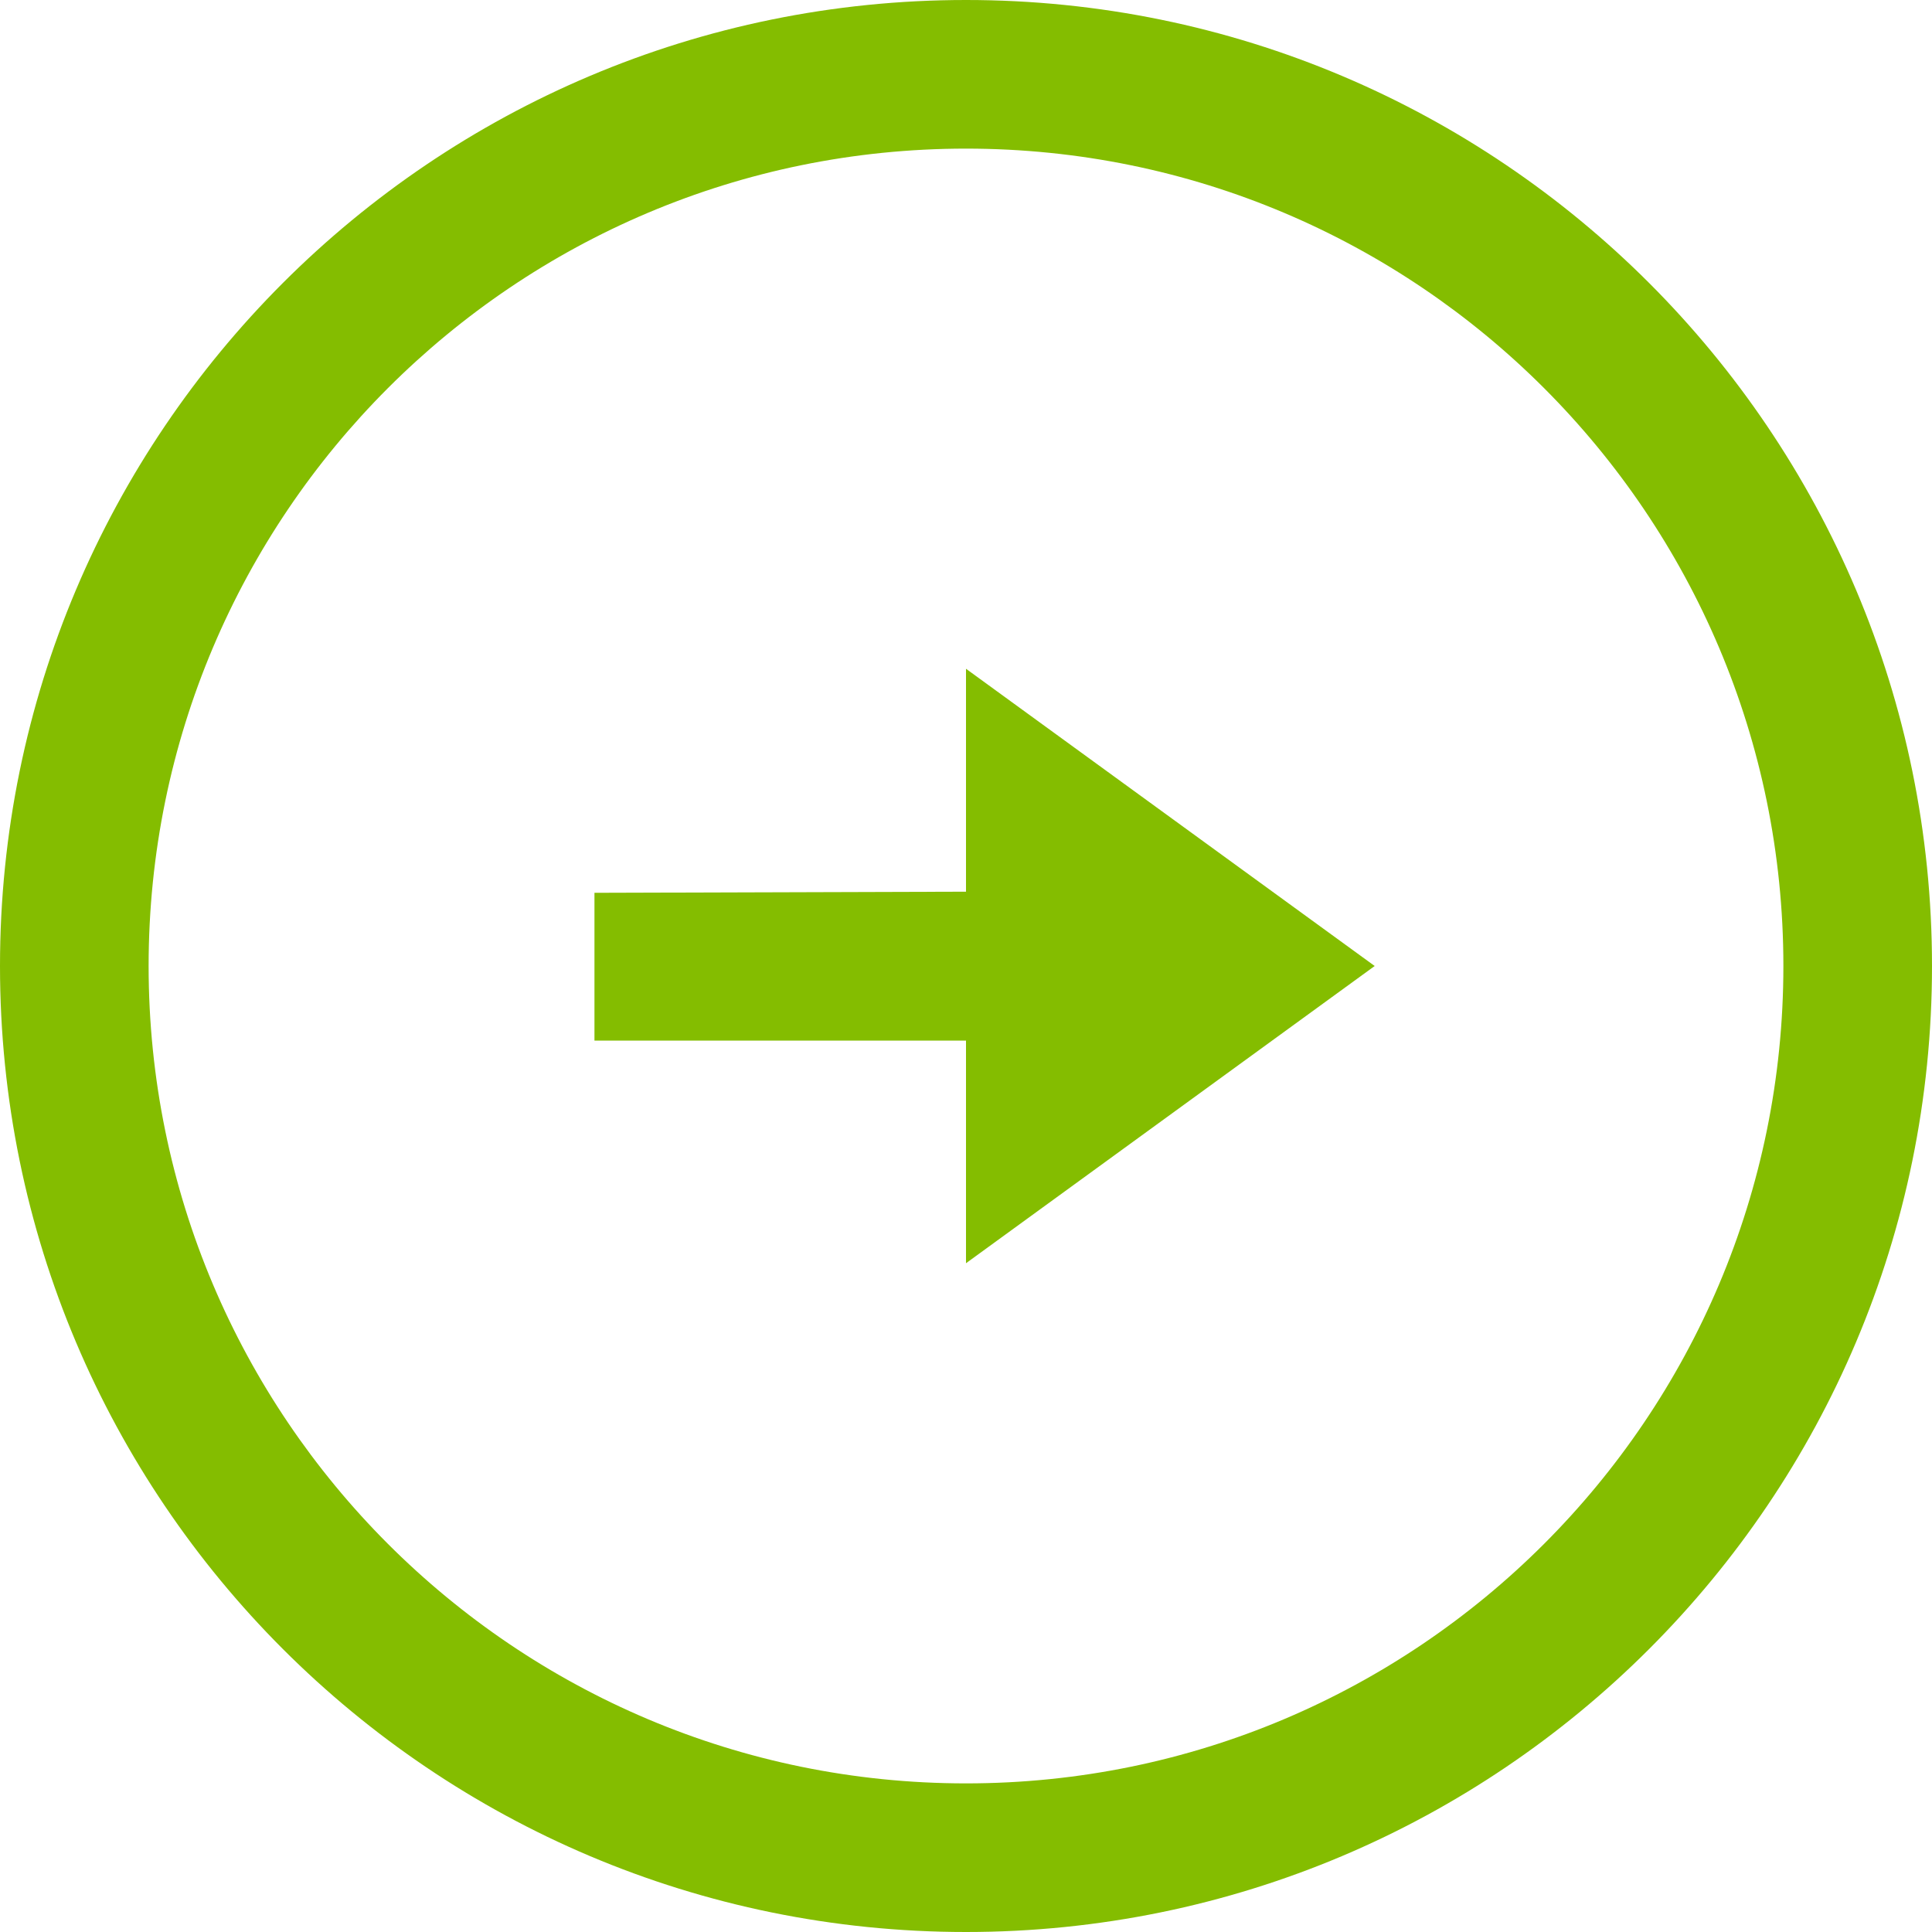 <svg xmlns="http://www.w3.org/2000/svg" width="26" height="26" viewBox="0 0 26 26">
  <path fill="#84BD00" fill-rule="evenodd" d="M13,26 C20.18,26 26,20.18 26,13 C26,5.82 20.18,0 13,0 C5.82,0 0,5.82 0,13 C0,20.18 5.82,26 13,26 Z M13,24 C6.925,24 2,19.075 2,13 C2,6.925 6.925,2 13,2 C19.075,2 24,6.925 24,13 C24,19.075 19.075,24 13,24 Z M13,17 L13,14.004 L8,14.004 L8,12.015 L13,12 L13,9 L18.5,13 L13,17 Z"/>
</svg>
